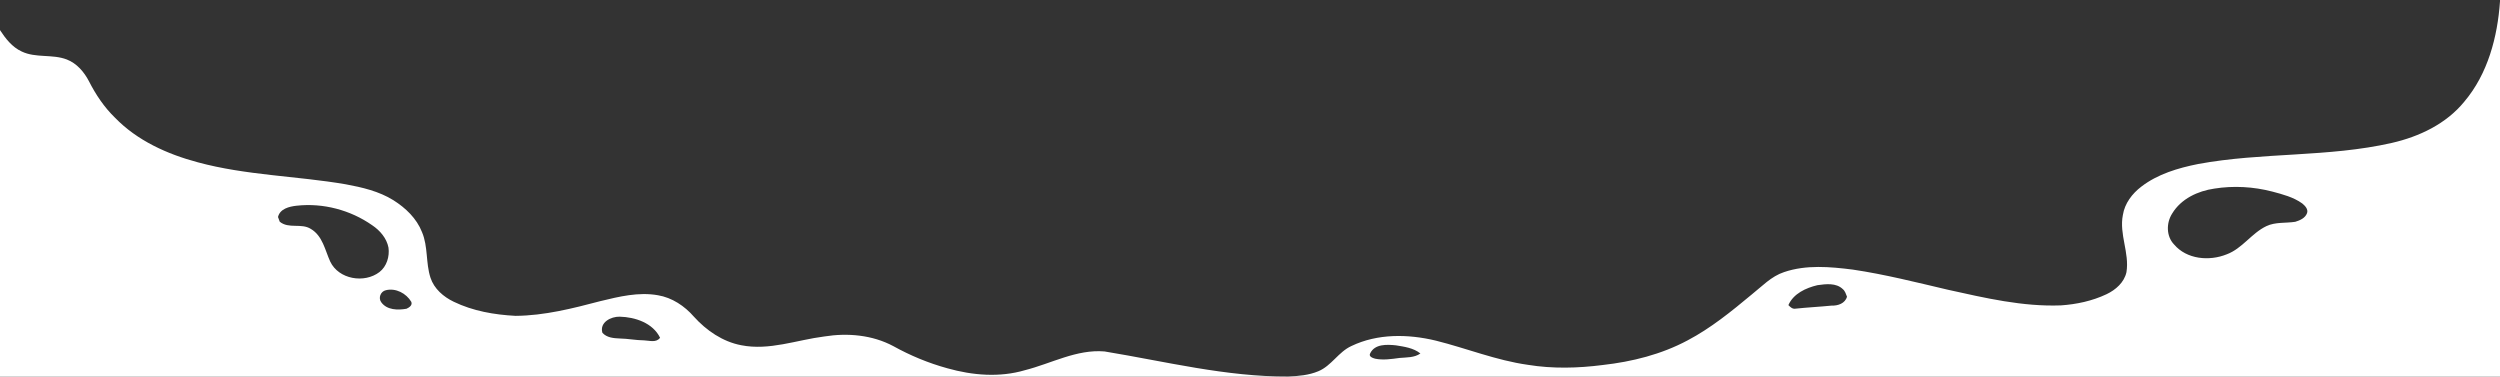 <svg width="1440" height="217" viewBox="0 0 1440 217" fill="none" xmlns="http://www.w3.org/2000/svg">
<rect x="0" y="0" width="1440" height="217" fill="#333333" stroke="none"/>
<path d="M1419.46 58.53C1433 42.51 1438.57 21.33 1440 0.77V219H0V17.34C3.21 22.25 7.02 27.15 12.49 29.66C20.65 33.57 30.15 31.04 38.49 34.27C44.25 36.49 48.44 41.44 51.23 46.78C55.14 54.48 60.02 61.77 66.24 67.8C79.02 80.99 96.33 88.78 113.85 93.46C141.69 101.03 170.76 101.3 199.07 106.14C208.58 107.9 218.27 110.14 226.58 115.31C233.62 119.74 240.01 125.82 243.08 133.71C246.63 142.06 245.17 151.44 247.96 159.97C250.04 166.35 255.45 170.97 261.34 173.8C272.4 179.16 284.74 181.29 296.94 181.93C313.6 181.81 329.84 177.65 345.86 173.44C356.63 170.83 367.84 168.08 378.96 170.06C387.1 171.42 394.31 176.23 399.66 182.38C406.88 190.37 416.26 196.83 426.98 198.86C443.11 202.05 458.93 195.81 474.79 193.81C488.18 191.66 502.43 192.9 514.53 199.36C524.37 204.82 534.83 209.15 545.68 212.13C560.17 216.22 575.76 217.54 590.36 213.23C605.54 209.39 620.14 201.09 636.2 202.43C671.3 208.2 706.19 217.06 741.97 216.88C747.84 216.62 753.87 216.14 759.34 213.84C766.94 210.71 770.95 202.69 778.43 199.3C793.47 192.07 811.09 192.36 827.03 196.2C844.75 200.62 861.84 207.58 880.01 210.13C894.31 212.47 908.88 212.09 923.21 210.24C940.09 208.34 956.92 204.14 971.99 196.09C985.42 189.04 997.24 179.4 1008.86 169.74C1014.83 165.02 1020.22 159.15 1027.66 156.72C1040.37 152.39 1054.14 153.65 1067.23 155.29C1085.72 158.03 1103.87 162.65 1122.07 166.91C1143.43 171.63 1165.08 176.74 1187.11 175.9C1196.13 175.28 1205.17 173.35 1213.37 169.46C1218.62 166.97 1223.55 162.68 1224.84 156.78C1226.66 145.68 1220.55 134.89 1222.78 123.82C1223.81 117.17 1228.17 111.47 1233.42 107.49C1242.87 100.23 1254.58 96.78 1266.11 94.47C1302.97 87.64 1341.01 90.68 1377.66 82.33C1393.48 78.72 1409.05 71.34 1419.46 58.53ZM1275.48 108.63C1265.95 110 1256.29 114.5 1251.17 123C1247.74 128.33 1247.69 136.04 1252.23 140.77C1259.52 149.42 1272.58 150.55 1282.59 146.49C1291.58 143.15 1296.89 134.31 1305.44 130.25C1310.64 127.77 1316.55 128.63 1322.09 127.75C1324.79 126.93 1327.84 125.61 1328.87 122.73C1329.63 120.46 1327.67 118.5 1326.08 117.18C1320.98 113.53 1314.76 111.92 1308.79 110.33C1297.95 107.53 1286.54 106.87 1275.48 108.63ZM160.13 124.99C160.37 125.66 160.87 127.01 161.12 127.69C166.3 131.99 173.53 128.36 179.03 131.85C185.83 135.85 187.19 144.04 190.2 150.65C195.07 160.9 209.83 163.38 218.56 156.71C222.75 153.48 224.47 147.75 223.77 142.63C222.72 137.2 218.87 132.75 214.38 129.74C201.85 120.96 186.06 116.79 170.84 118.49C166.62 118.96 161.27 120.22 160.13 124.99ZM1030.11 175.74C1031.1 176.73 1032.33 178.01 1033.92 177.82C1040.93 177.06 1047.98 176.73 1055 176.03C1058.63 176.18 1062.81 174.76 1063.87 170.9C1063.25 169.34 1062.79 167.63 1061.45 166.53C1057.6 162.82 1051.69 163.58 1046.86 164.26C1040.21 165.84 1033.01 169.11 1030.11 175.74ZM222.28 167.16C219.18 167.82 217.72 171.74 219.67 174.19C222.95 178.65 229.21 178.71 234.15 177.84C235.69 177.14 237.71 175.82 236.9 173.85C234.01 168.96 227.95 165.76 222.28 167.16ZM346.97 191.66C349.46 194.52 353.43 194.82 356.97 194.97C361.66 195.05 366.29 196 370.99 196.05C374.08 196.15 377.97 197.58 380.2 194.55C376.09 186.02 365.83 182.63 356.98 182.41C351.93 182.27 345.25 185.66 346.97 191.66ZM789.25 203.48C788.15 205.36 790.66 206.21 792.05 206.6C796.68 207.56 801.47 206.81 806.12 206.18C810.17 205.81 814.67 206.09 818.15 203.6C814.18 200.41 808.88 199.69 804.01 198.91C798.88 198.4 791.91 198.01 789.25 203.48Z" fill="white"/>
</svg>

